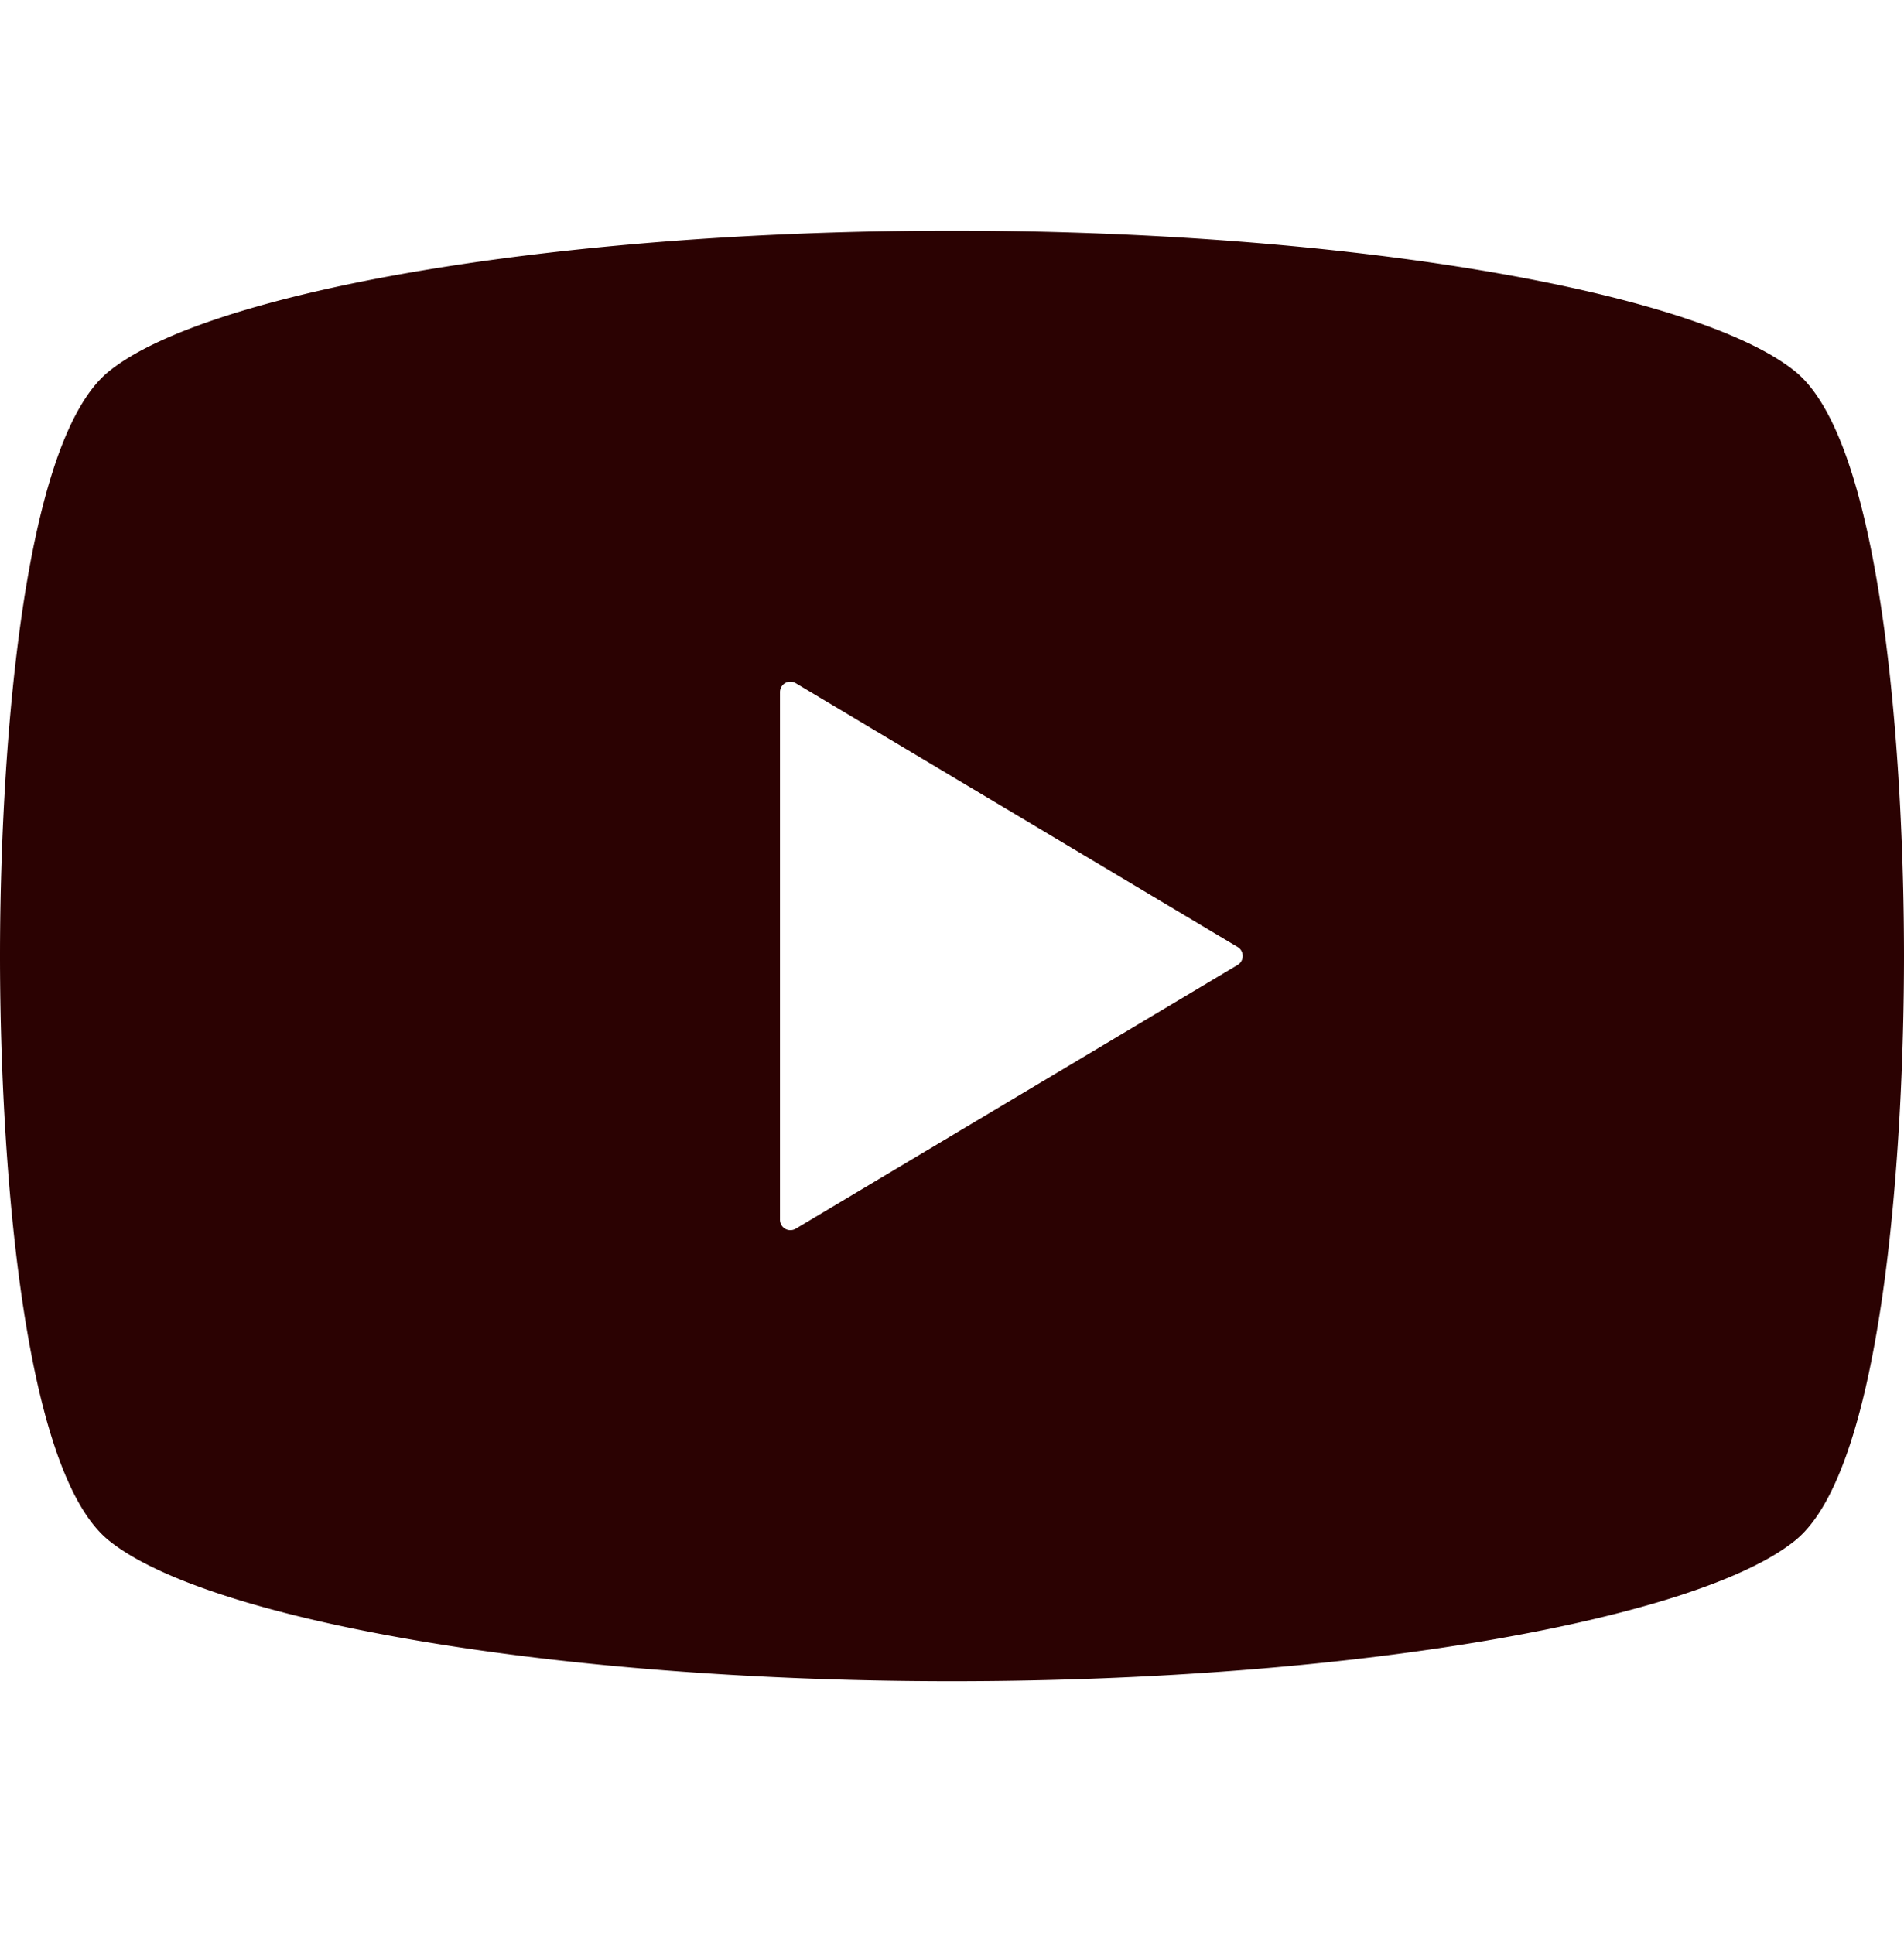 <svg width="64" height="65" fill="none" xmlns="http://www.w3.org/2000/svg"><path d="M60.338 12.48C57.058 9.83 45.494 7.753 32 7.753c-13.494 0-25.059 2.078-28.338 4.727C.648 14.91 0 25.894 0 32.128s.648 17.219 3.662 19.648c3.28 2.649 14.844 4.727 28.338 4.727 13.494 0 25.059-2.078 28.338-4.727C63.352 49.346 64 38.362 64 32.128s-.648-17.219-3.662-19.648zM41.602 32.429l-14.856 8.867a.353.353 0 01-.351.004.353.353 0 01-.178-.305V23.261a.35.35 0 01.53-.301l14.855 8.867a.35.35 0 01.17.3.352.352 0 01-.17.302z" fill="#2B0202"/></svg>